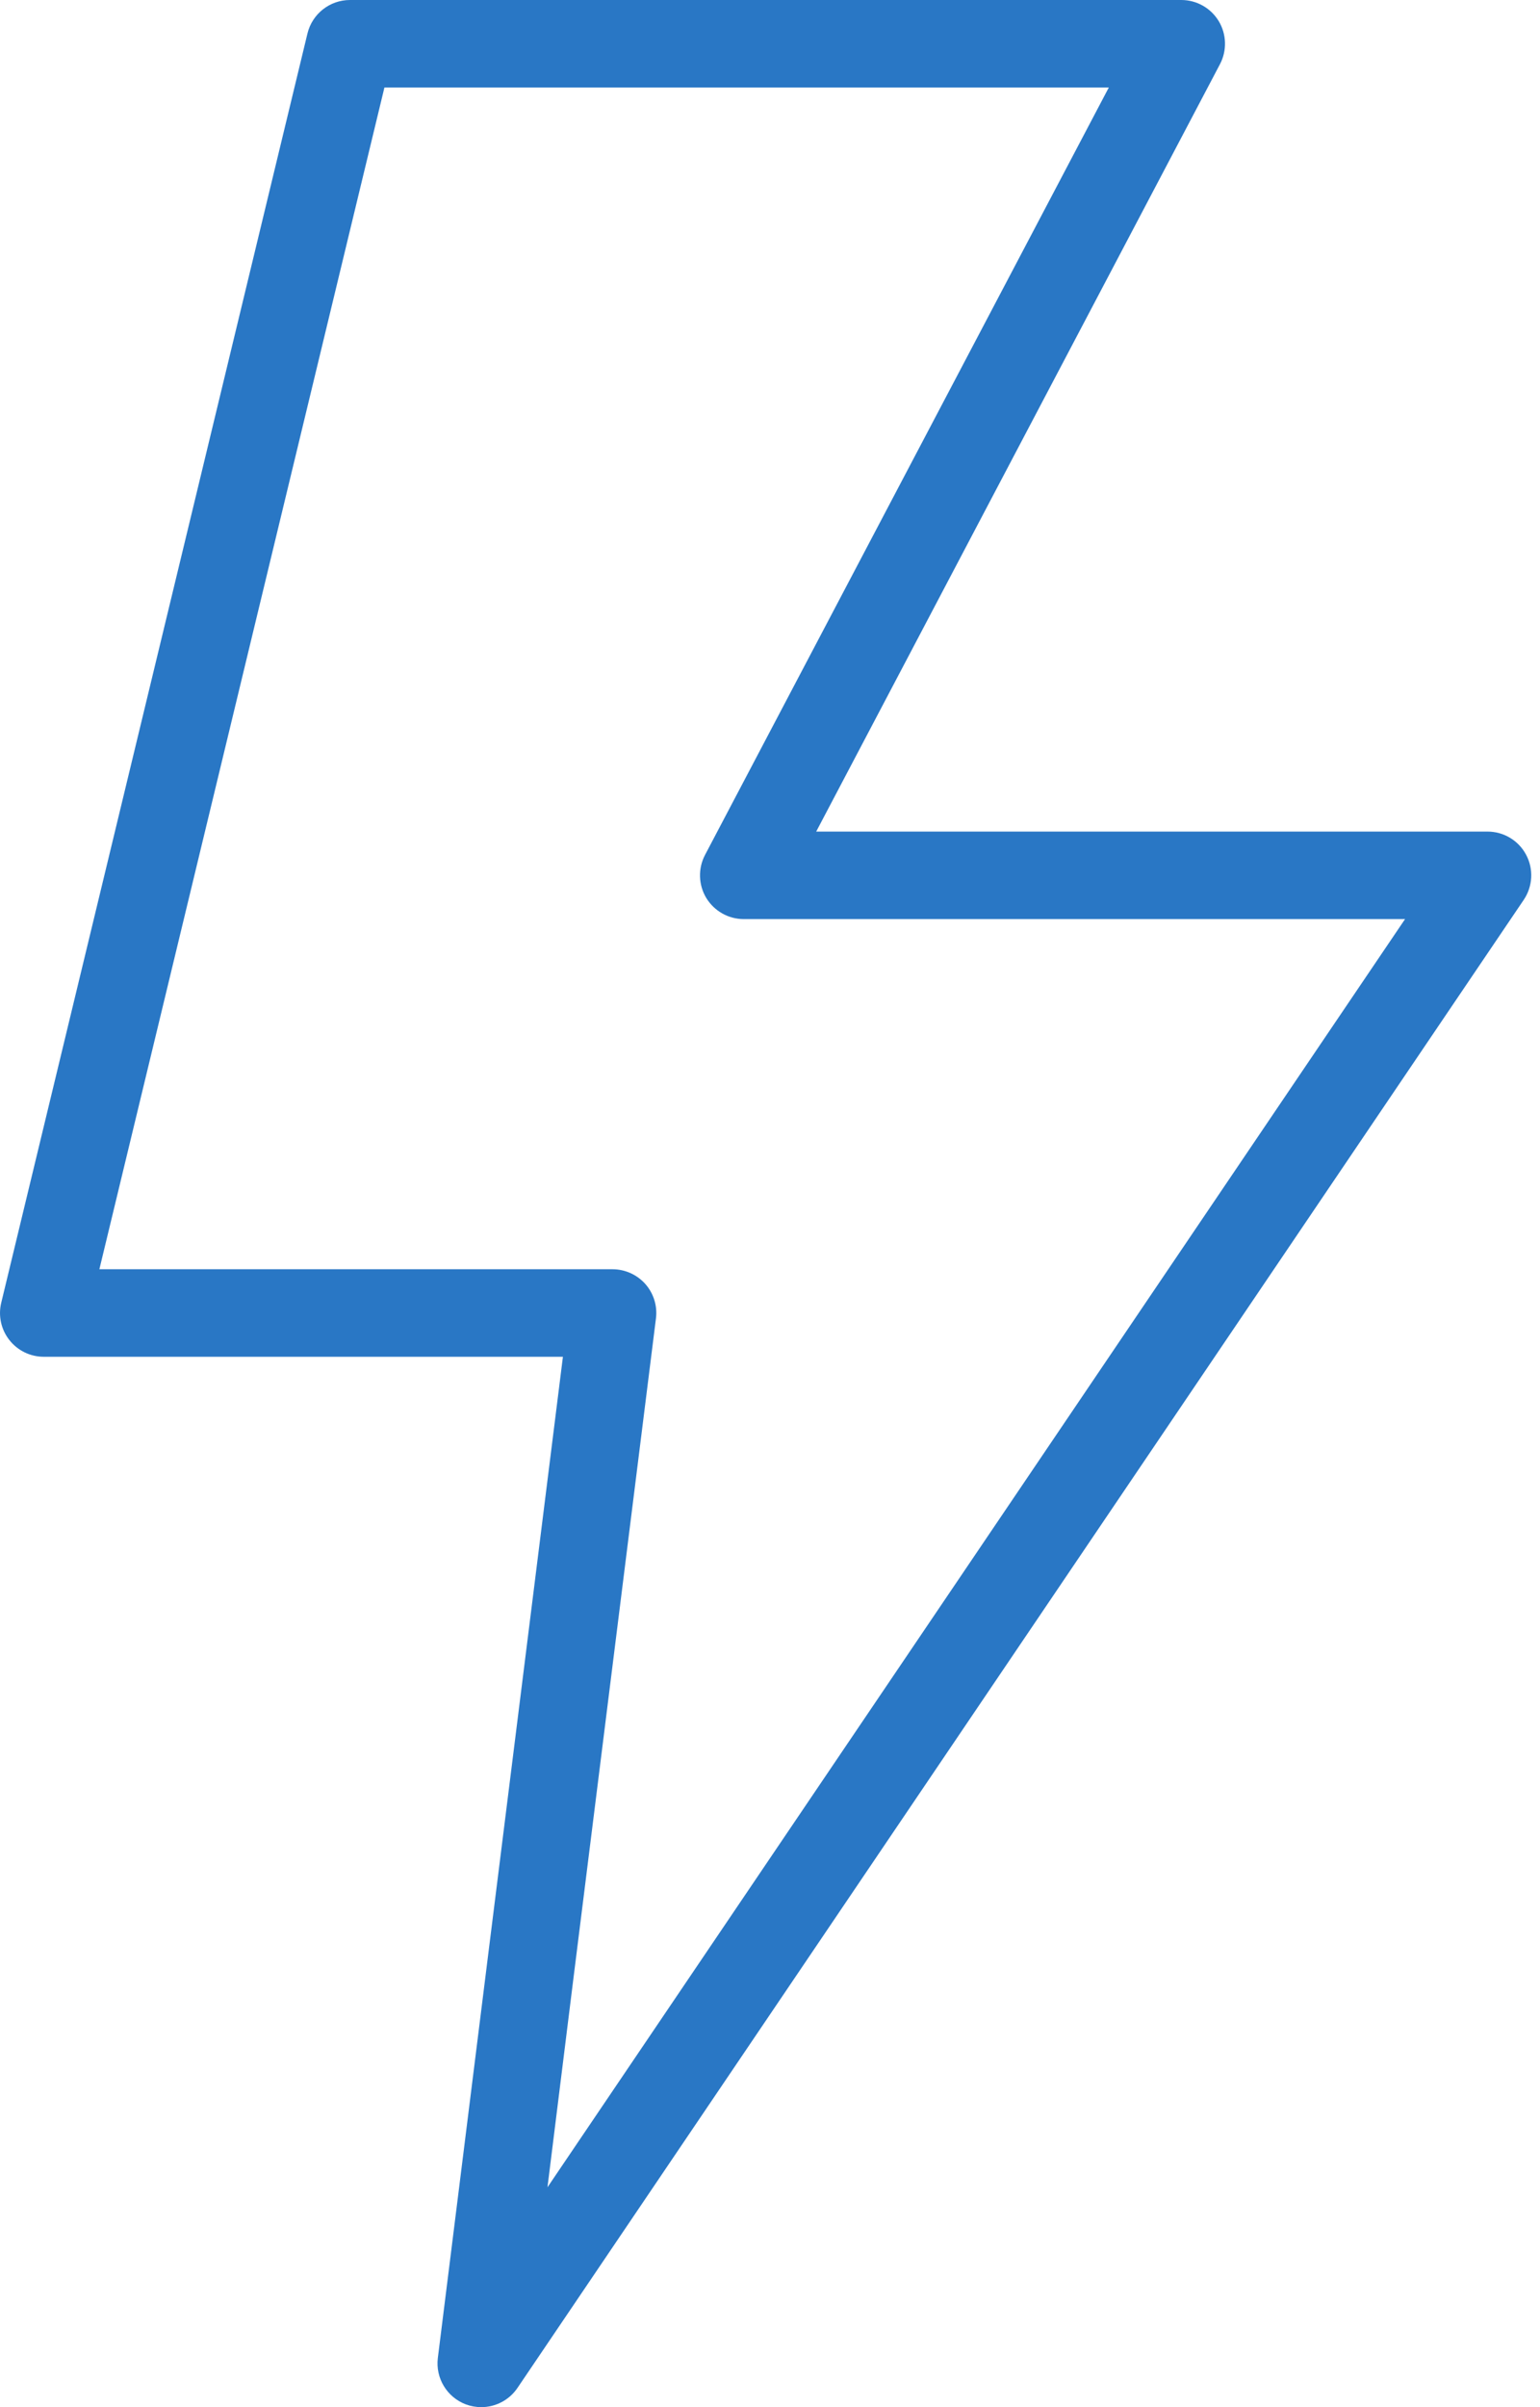 <?xml version="1.0" encoding="UTF-8"?> <svg xmlns="http://www.w3.org/2000/svg" width="32" height="50" viewBox="0 0 32 50" fill="none"> <path d="M0.909 28.182H11.697L10.116 40.824V40.825L9.098 48.978C9.046 49.395 9.286 49.794 9.681 49.943C9.785 49.981 9.893 50 10 50C10.295 50 10.581 49.855 10.753 49.6L31.662 18.691C31.85 18.412 31.87 18.052 31.712 17.756C31.555 17.458 31.245 17.273 30.909 17.273H16.96L25.35 1.333C25.498 1.051 25.488 0.712 25.325 0.44C25.159 0.166 24.865 0 24.546 0H7.273C6.853 0 6.488 0.287 6.389 0.695L0.026 27.059C-0.04 27.33 0.022 27.616 0.195 27.835C0.367 28.054 0.63 28.182 0.909 28.182ZM7.988 1.818H23.04L14.65 17.758C14.502 18.04 14.512 18.379 14.675 18.651C14.841 18.924 15.136 19.091 15.455 19.091H29.196L11.376 45.433L11.921 41.049L13.63 27.386C13.663 27.126 13.582 26.866 13.41 26.671C13.236 26.476 12.988 26.364 12.727 26.364H2.065L7.988 1.818Z" fill="#2977C5"></path> </svg> 